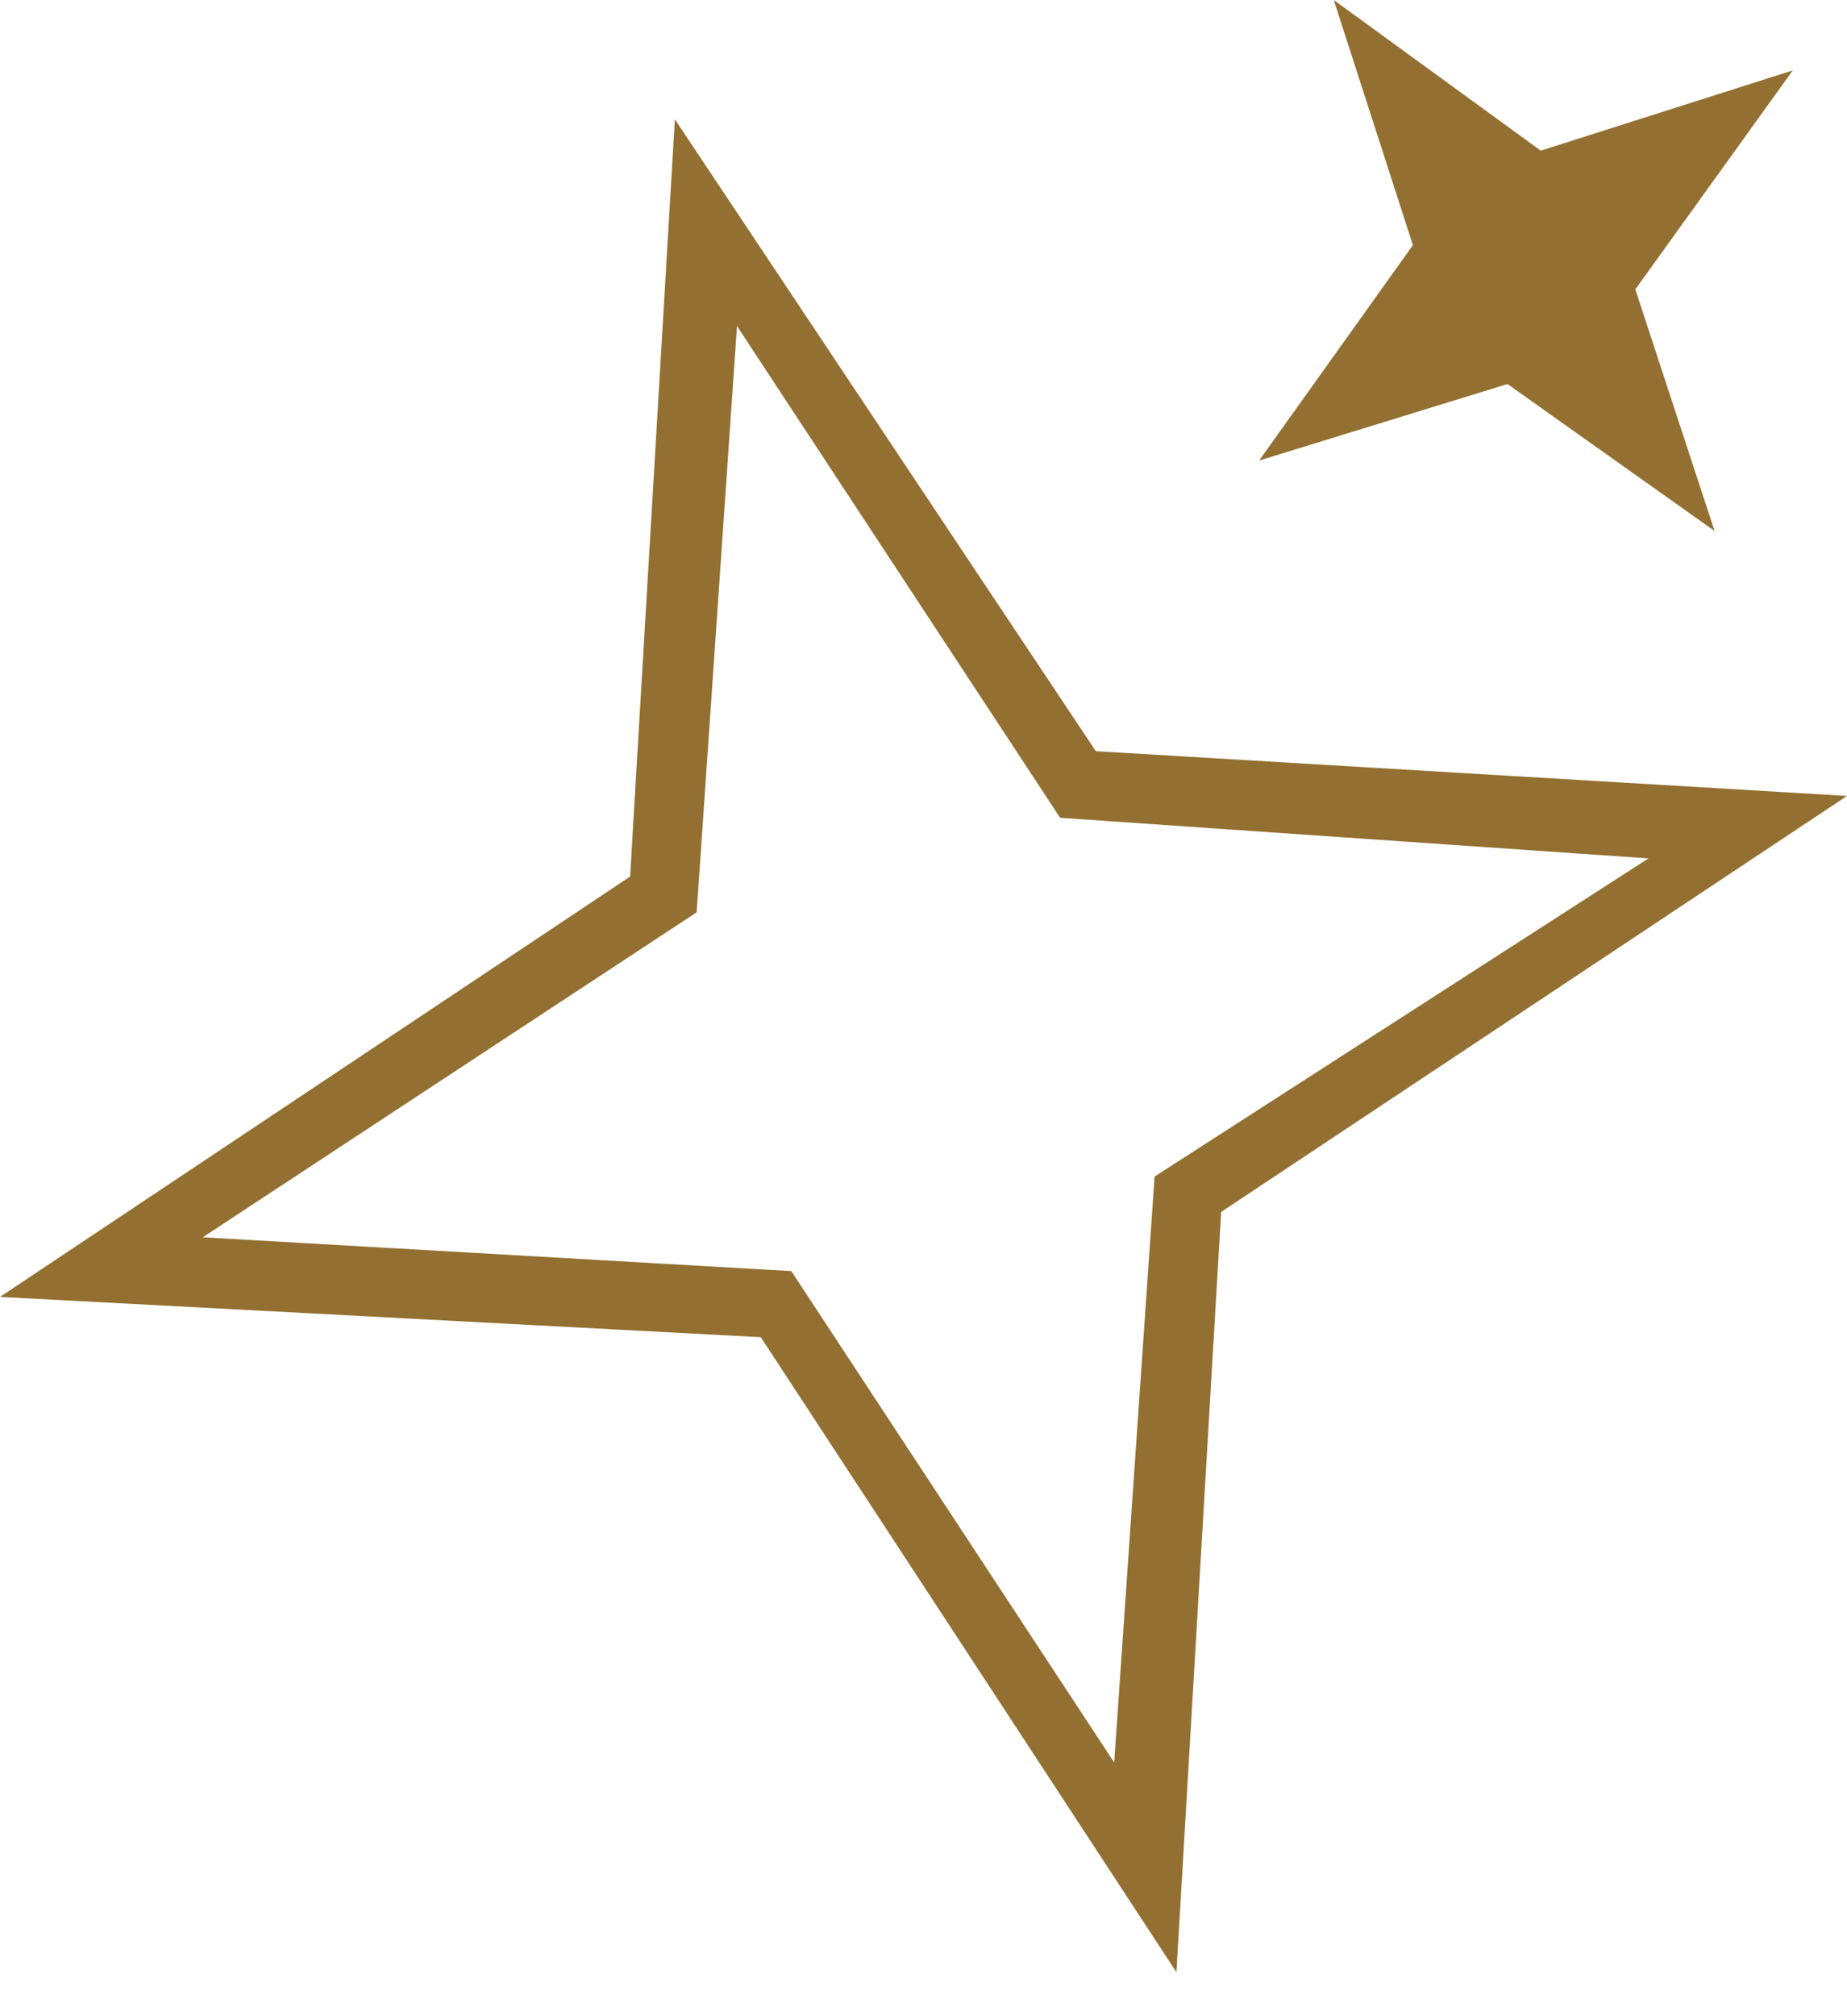 <svg width="33" height="36" viewBox="0 0 33 36" fill="none" xmlns="http://www.w3.org/2000/svg">
<g id="Group 1335">
<path id="Subtract" fill-rule="evenodd" clip-rule="evenodd" d="M11.258 15.651L12.058 2.131L19.579 13.413L33 14.212L21.818 21.64L21.019 35.215L13.593 23.876L0 23.157L11.258 15.651ZM18.941 14.602L13.168 5.822L12.447 16.29L3.623 22.092L14.138 22.696L19.907 31.47L20.629 21.008L29.453 15.327L18.941 14.602Z" fill="#937031"/>
<path id="Subtract_2" fill-rule="evenodd" clip-rule="evenodd" d="M25.244 4.377L23.83 0L27.528 2.69L32.031 1.257L29.218 5.167L30.634 9.481L26.934 6.857L22.497 8.223L25.244 4.377Z" fill="#937031"/>
</g>
</svg>
